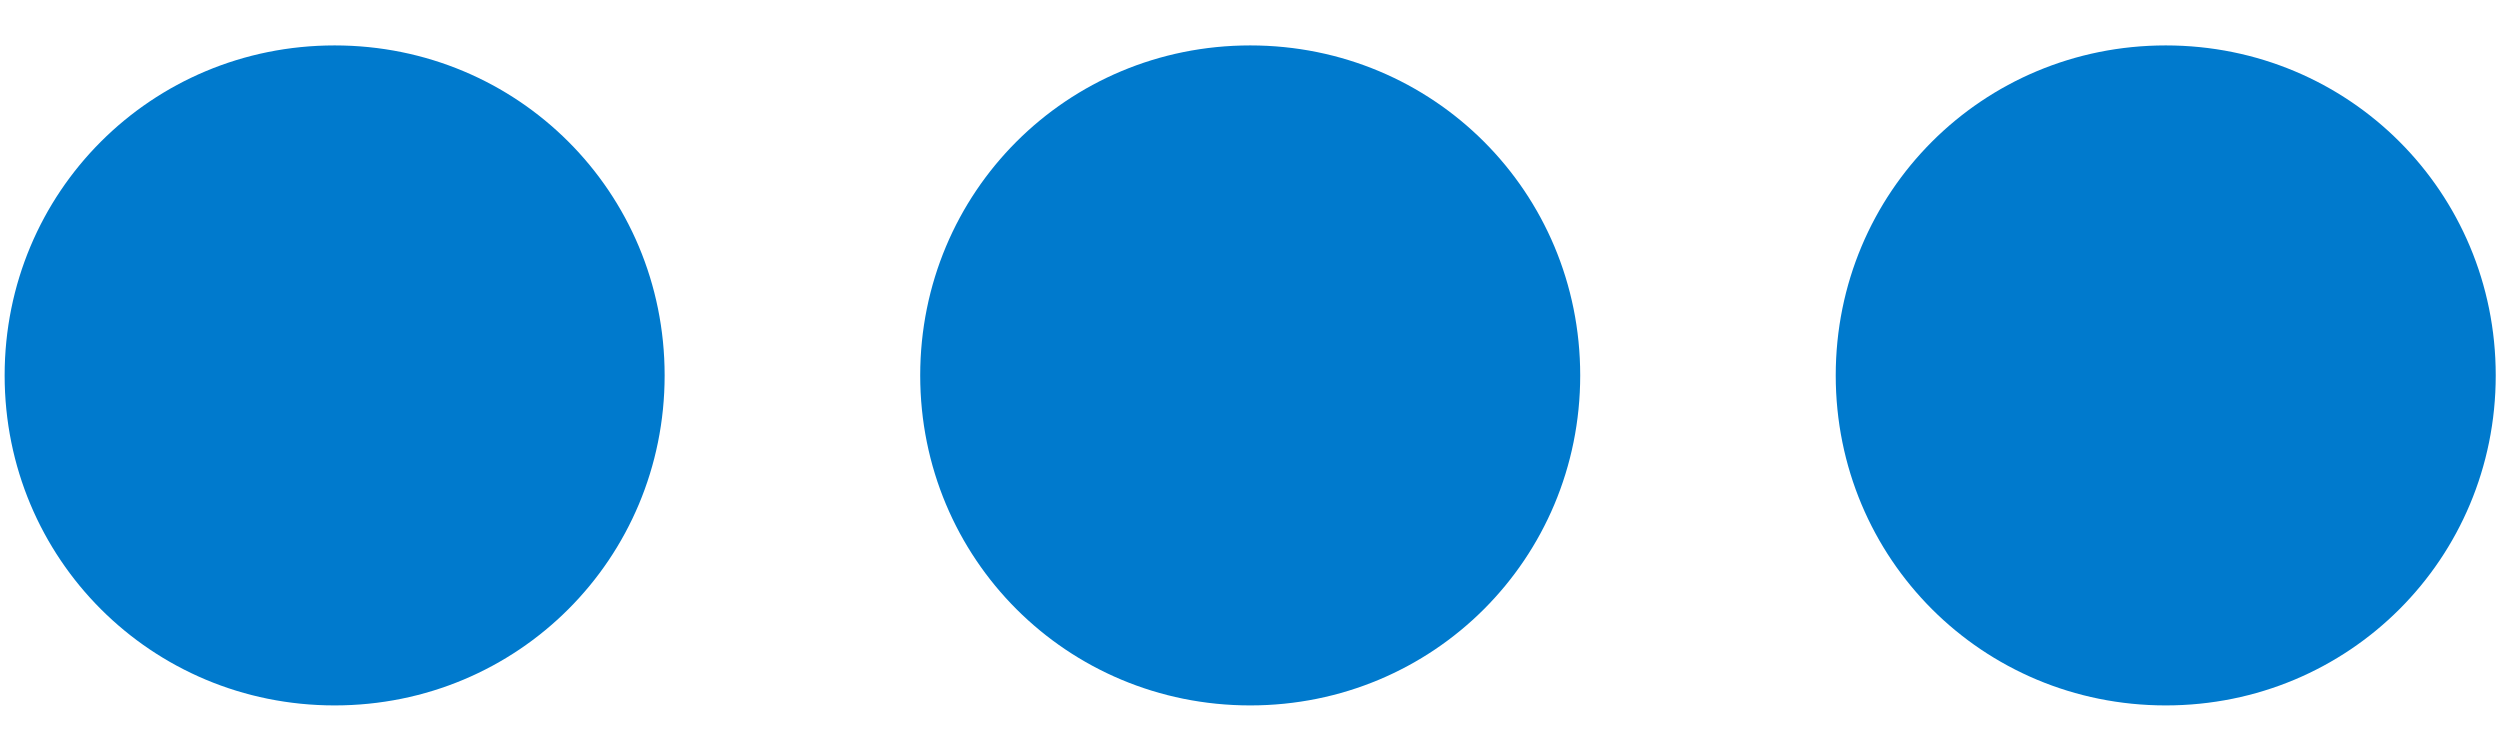 <svg width="48" height="14" viewBox="0 0 48 14" fill="none" xmlns="http://www.w3.org/2000/svg">
<path d="M6.425 13.544C9.945 13.544 12.761 10.728 12.761 7.208C12.761 3.688 9.945 0.872 6.425 0.872C2.905 0.872 0.089 3.688 0.089 7.208C0.089 10.728 2.905 13.544 6.425 13.544ZM24.004 13.544C27.524 13.544 30.34 10.728 30.34 7.208C30.34 3.688 27.524 0.872 24.004 0.872C20.484 0.872 17.668 3.688 17.668 7.208C17.668 10.728 20.484 13.544 24.004 13.544ZM41.582 13.544C45.102 13.544 47.918 10.728 47.918 7.208C47.918 3.688 45.102 0.872 41.582 0.872C38.062 0.872 35.246 3.688 35.246 7.208C35.246 10.728 38.062 13.544 41.582 13.544Z" fill="#007ACD"/>
</svg>
